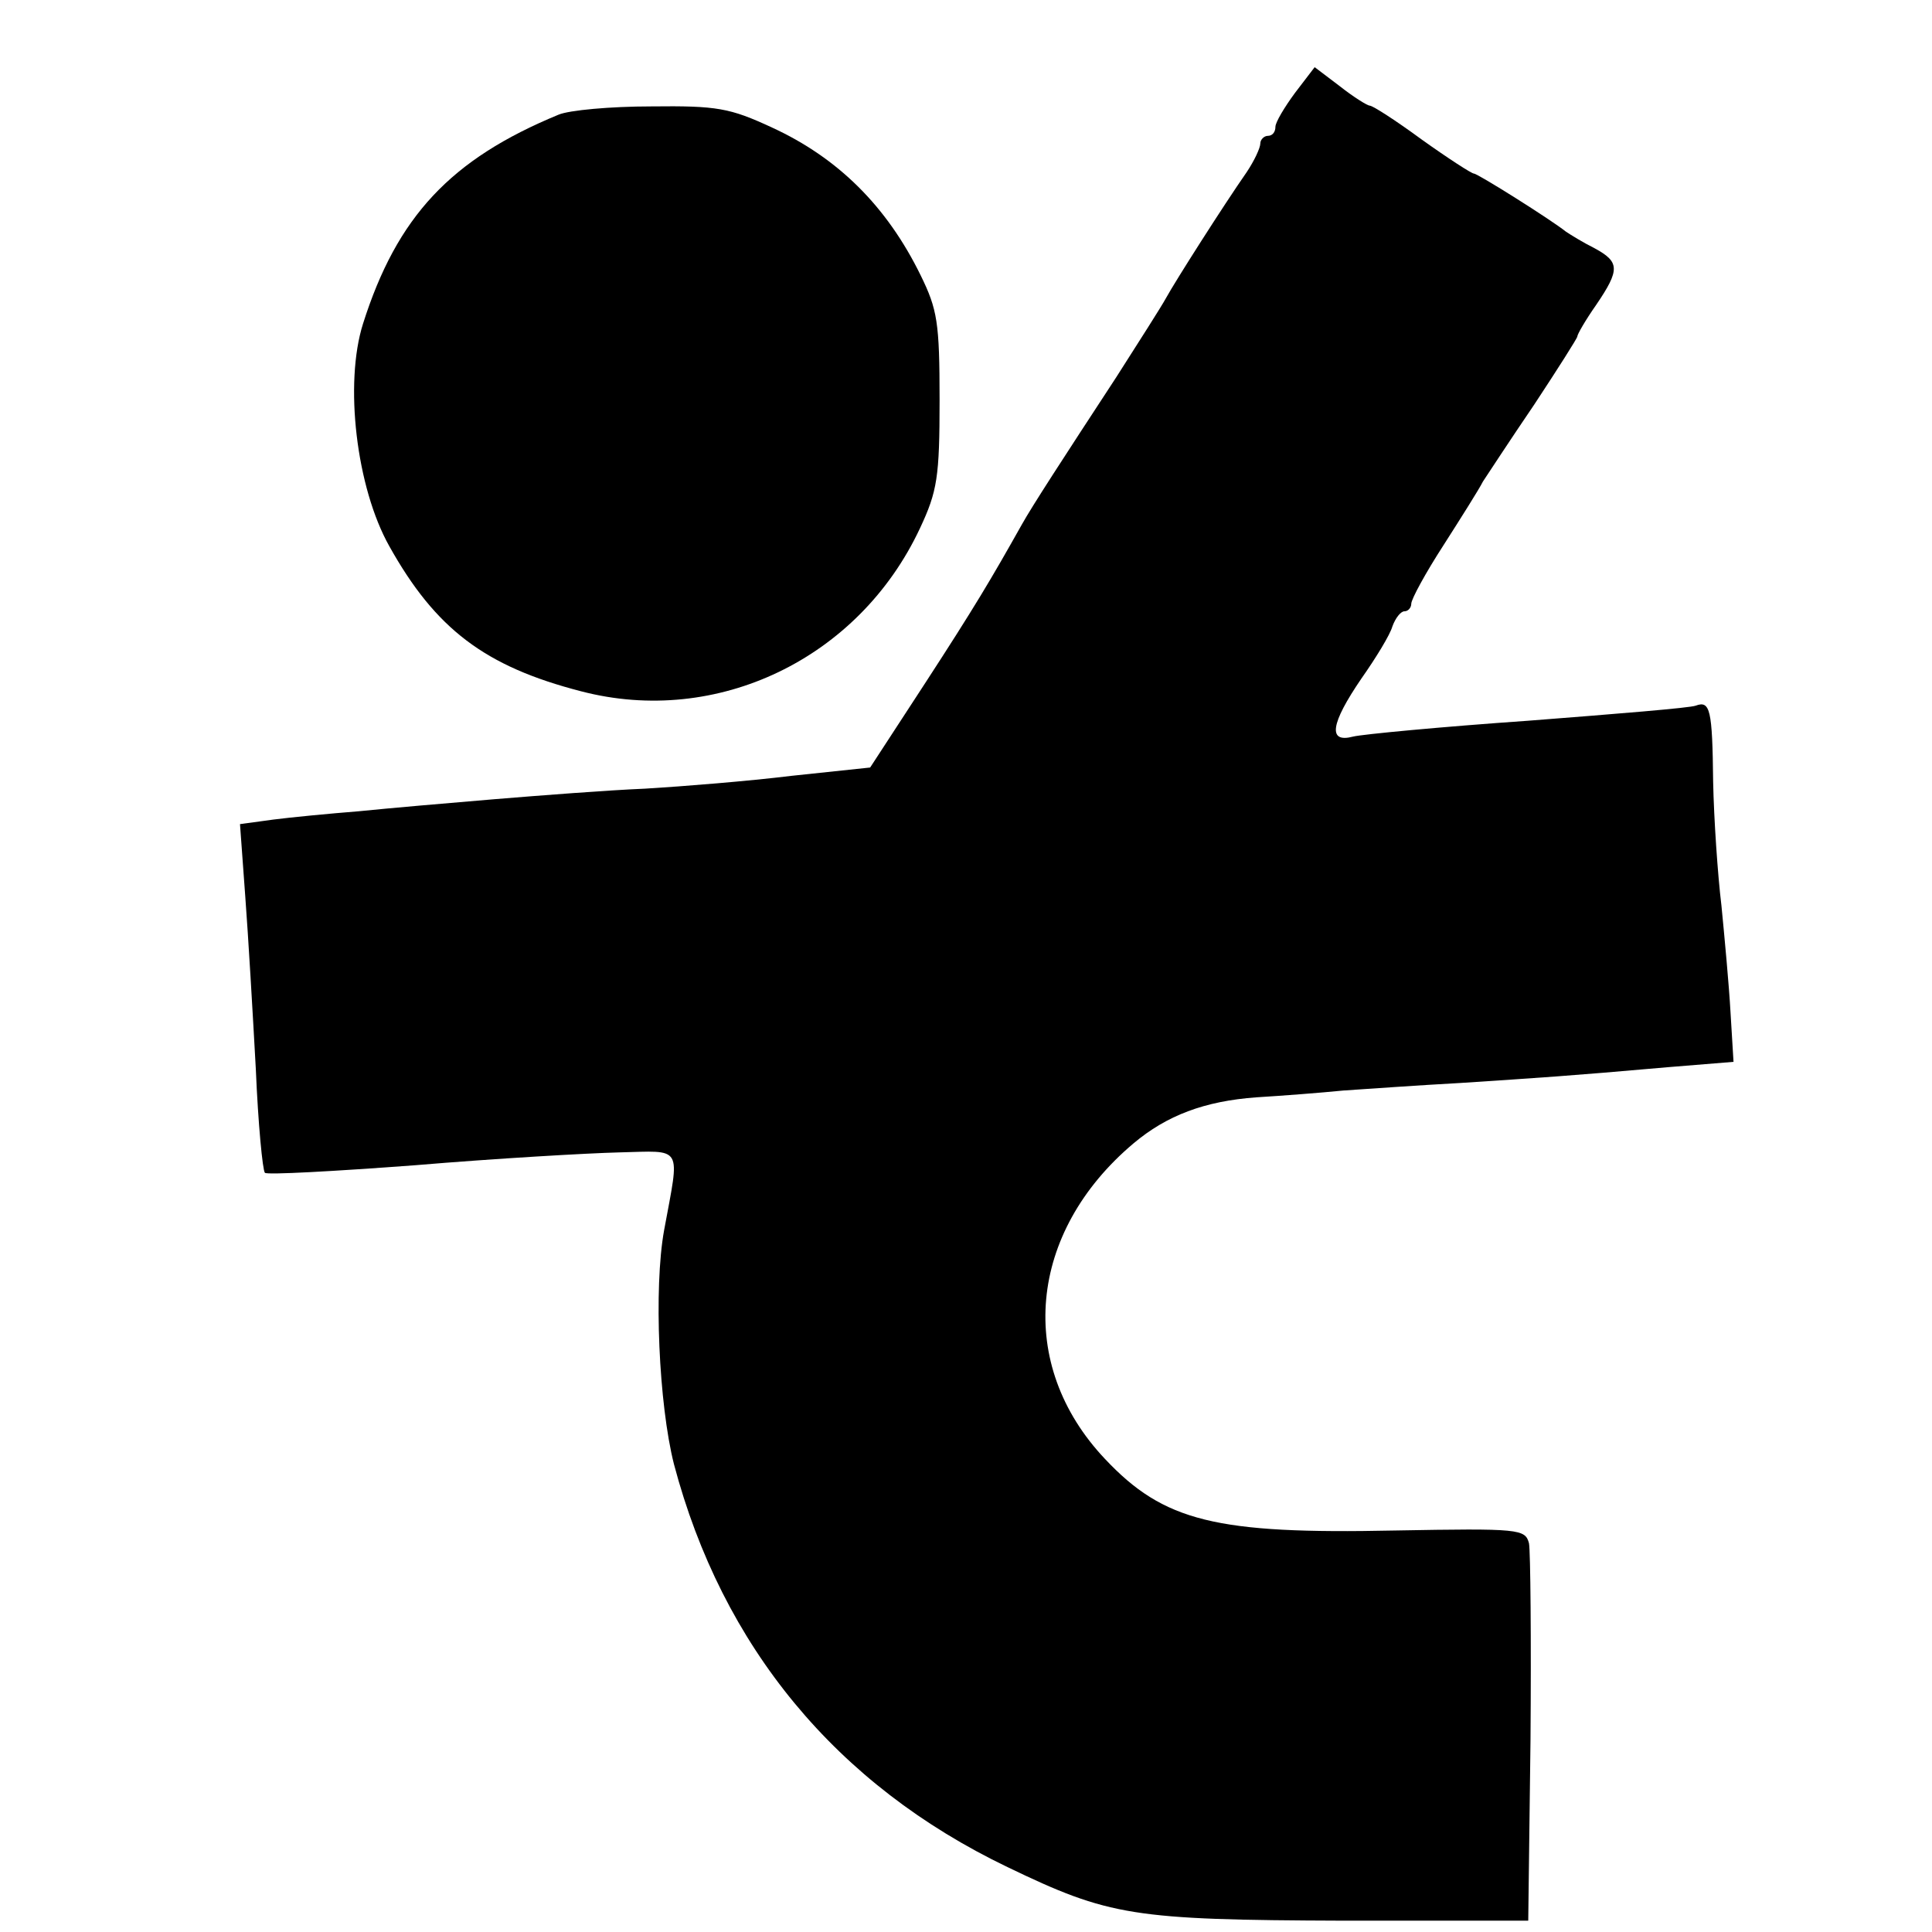 <?xml version="1.0" standalone="no"?>
<!DOCTYPE svg PUBLIC "-//W3C//DTD SVG 20010904//EN"
 "http://www.w3.org/TR/2001/REC-SVG-20010904/DTD/svg10.dtd">
<svg version="1.0" xmlns="http://www.w3.org/2000/svg"
 width="256pt" height="256pt" viewBox="0 0 256 256"
 preserveAspectRatio="xMidYMid meet">
<g transform="translate(0,256) scale(0.1,-0.1)"
fill="#000000" stroke="none">
<path d="M1716 2437 c-14 -19 -26 -39 -26 -45 0 -7 -4 -12 -10 -12 -5 0 -10
-5 -10 -10 0 -6 -8 -23 -18 -38 -30 -43 -95 -145 -107 -167 -6 -11 -36 -58
-66 -105 -72 -110 -111 -170 -125 -195 -41 -73 -63 -110 -128 -210 l-73 -112
-104 -11 c-57 -7 -144 -14 -194 -17 -49 -2 -139 -9 -200 -14 -60 -5 -141 -12
-180 -16 -38 -3 -90 -8 -113 -11 l-44 -6 7 -96 c4 -53 10 -156 14 -229 3 -72
9 -134 12 -137 2 -3 92 2 199 10 107 9 229 16 270 17 86 2 81 11 60 -103 -14
-77 -7 -231 13 -310 64 -242 215 -425 442 -534 135 -65 166 -70 445 -71 l245
0 3 240 c1 132 0 249 -2 260 -5 19 -12 20 -178 17 -237 -5 -306 12 -384 95
-118 125 -102 300 38 418 44 37 94 56 163 61 33 2 85 6 115 9 30 2 100 7 155
10 106 7 140 9 276 21 l86 7 -4 66 c-2 36 -8 100 -12 141 -5 41 -10 115 -11
164 -1 96 -4 108 -23 101 -7 -3 -106 -11 -222 -20 -115 -8 -220 -18 -232 -21
-34 -9 -30 17 11 77 19 27 38 58 41 69 4 11 11 20 16 20 5 0 9 5 9 10 0 6 19
41 43 78 23 36 47 74 52 84 6 9 36 55 68 102 31 47 57 88 57 90 0 3 11 22 25
42 32 47 31 57 -2 75 -16 8 -32 18 -38 22 -20 16 -117 77 -122 77 -3 0 -34 20
-69 45 -34 25 -65 45 -69 45 -3 0 -21 11 -40 26 l-33 25 -26 -34z"/>
<path d="M740 2408 c-143 -59 -214 -135 -259 -277 -25 -79 -9 -217 35 -295 61
-109 126 -159 254 -192 180 -47 368 43 449 216 23 49 26 68 26 170 0 103 -3
120 -25 165 -45 92 -110 156 -197 196 -56 26 -73 29 -160 28 -54 0 -109 -5
-123 -11z"/>
</g>
</svg>
